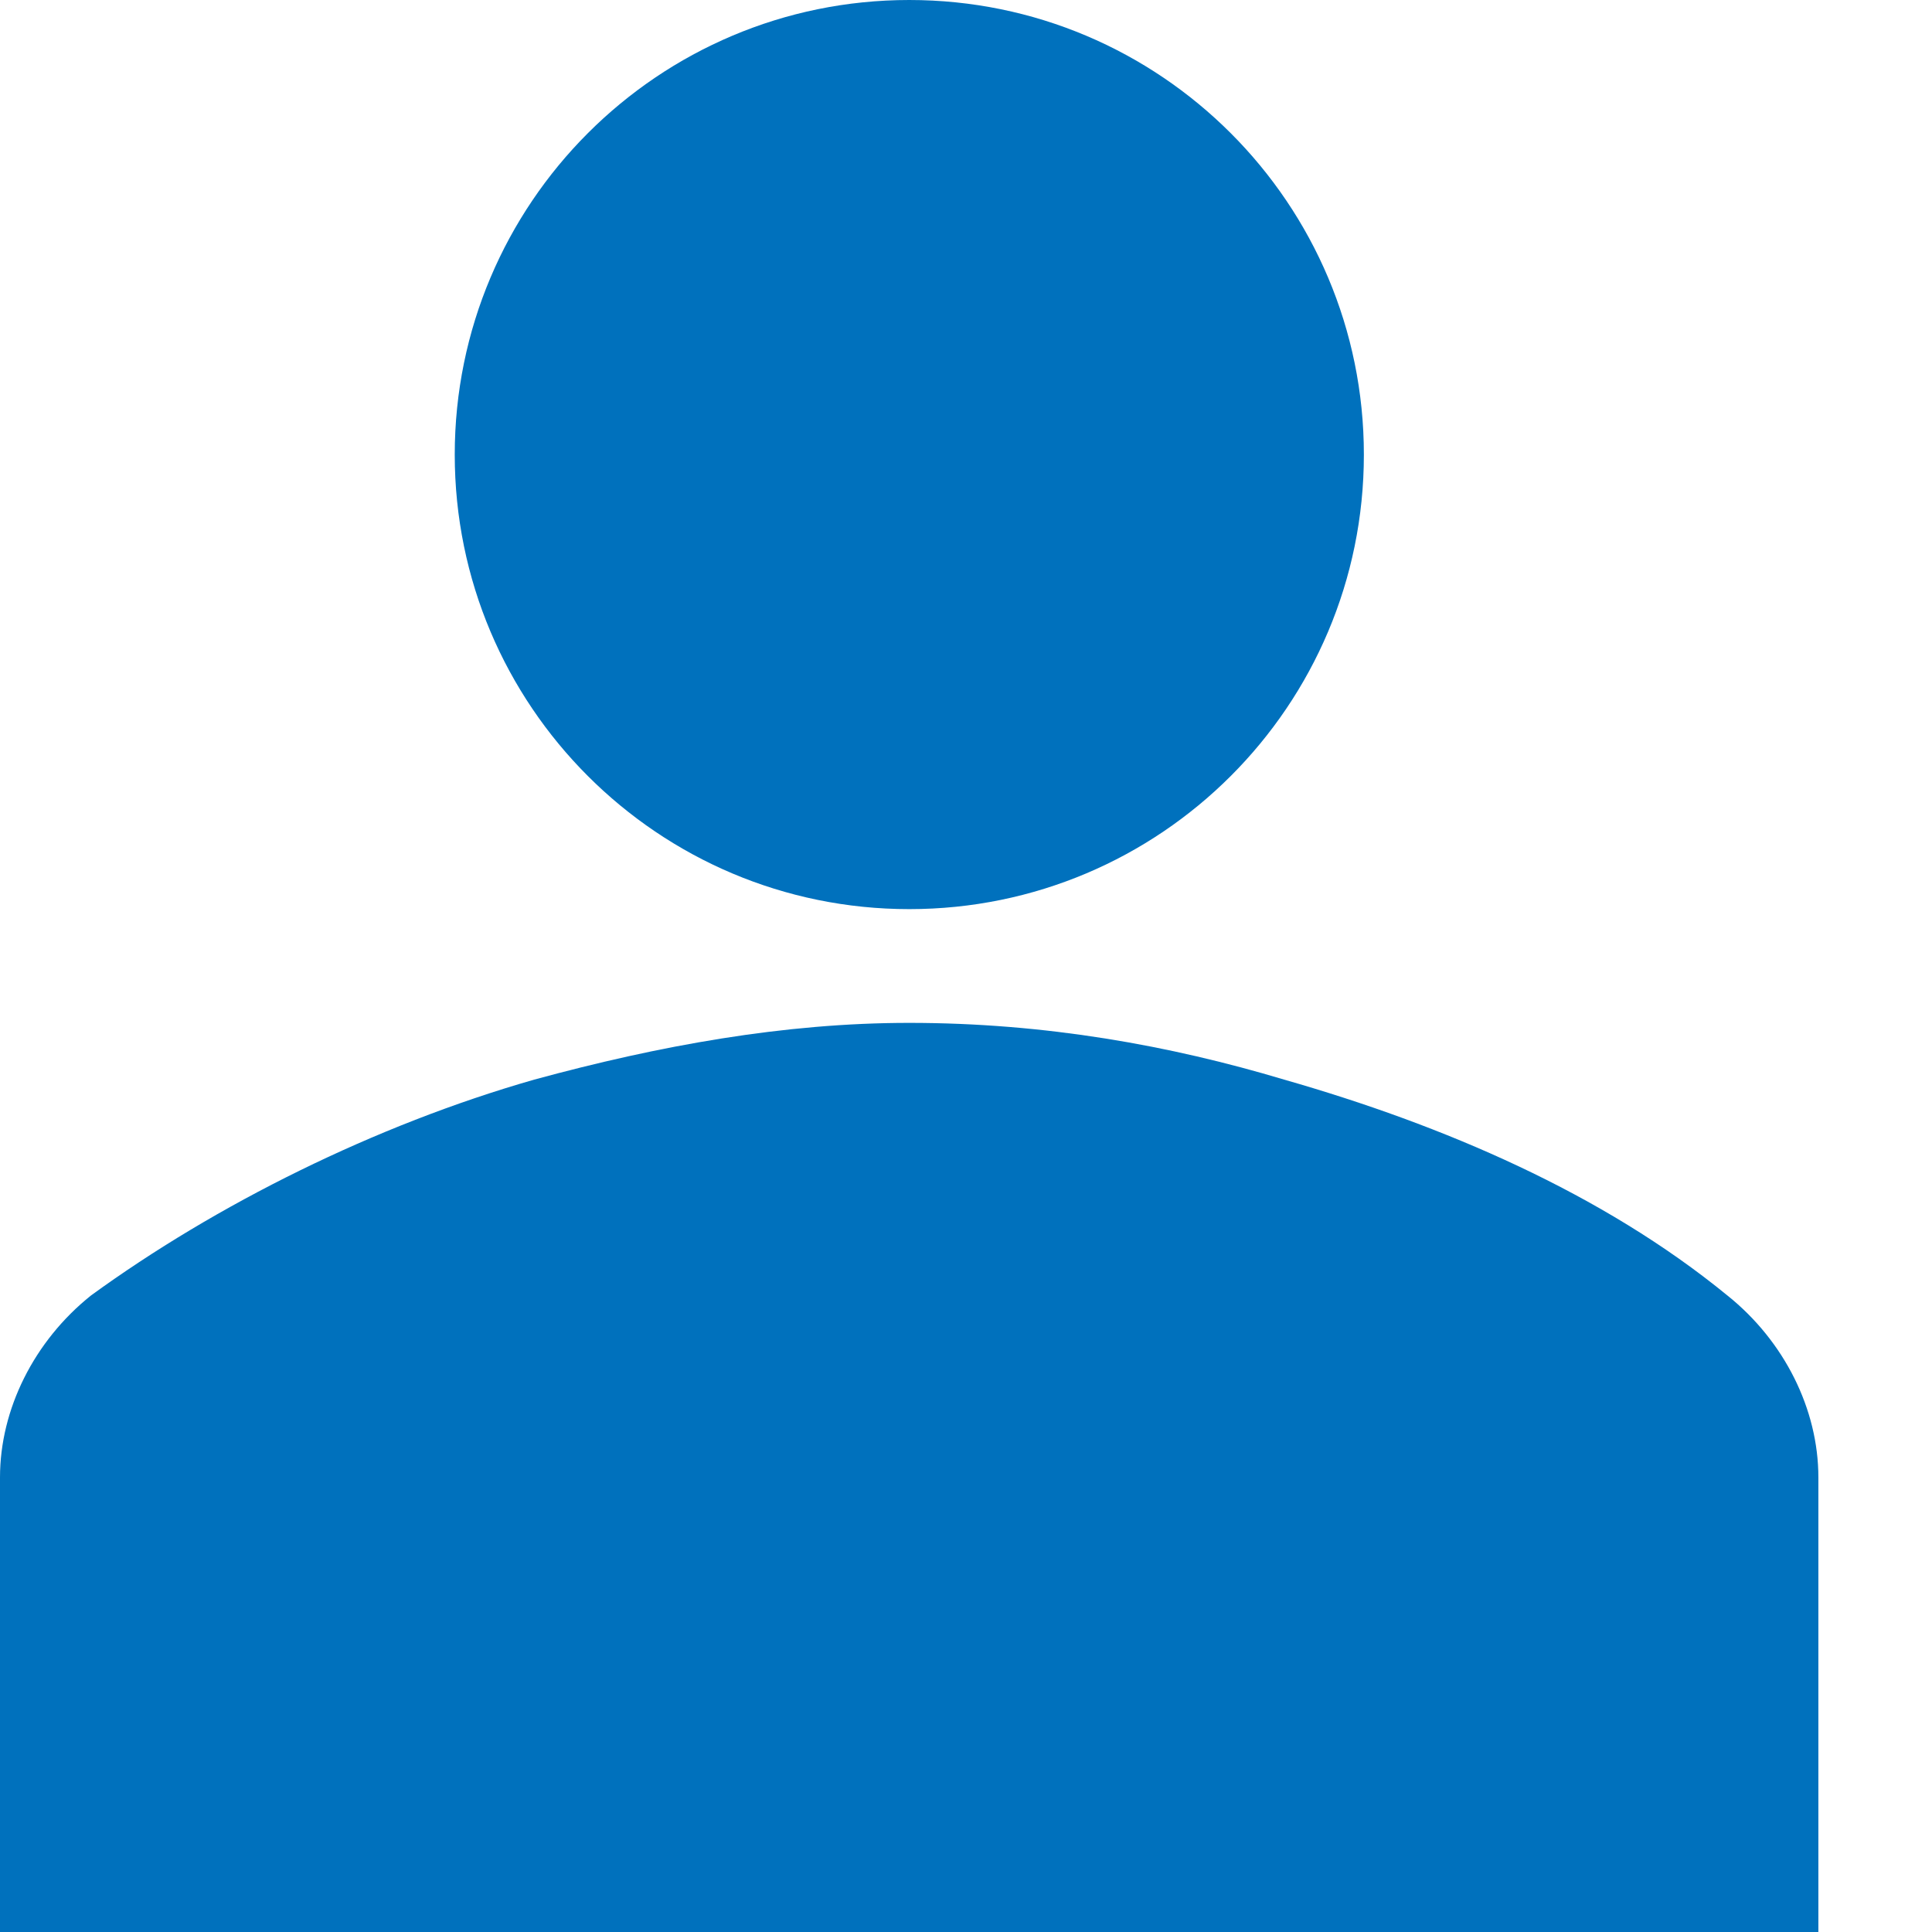 <svg width="16" height="16" viewBox="0 0 16 16" fill="none" xmlns="http://www.w3.org/2000/svg">
<path d="M7.53 7.529C9.61 7.529 11.295 5.844 11.295 3.765C11.295 1.686 9.61 0 7.53 0C5.451 0 3.766 1.686 3.766 3.765C3.766 5.844 5.451 7.529 7.53 7.529Z" fill="#0071BD"/>
<path d="M15.059 16V12.235C15.059 11.671 14.777 11.106 14.306 10.729C13.271 9.882 11.953 9.318 10.635 8.941C9.694 8.659 8.659 8.471 7.529 8.471C6.494 8.471 5.459 8.659 4.424 8.941C3.106 9.318 1.788 9.976 0.753 10.729C0.282 11.106 0 11.671 0 12.235V16H15.059Z" fill="#0071BD"/>
</svg>

